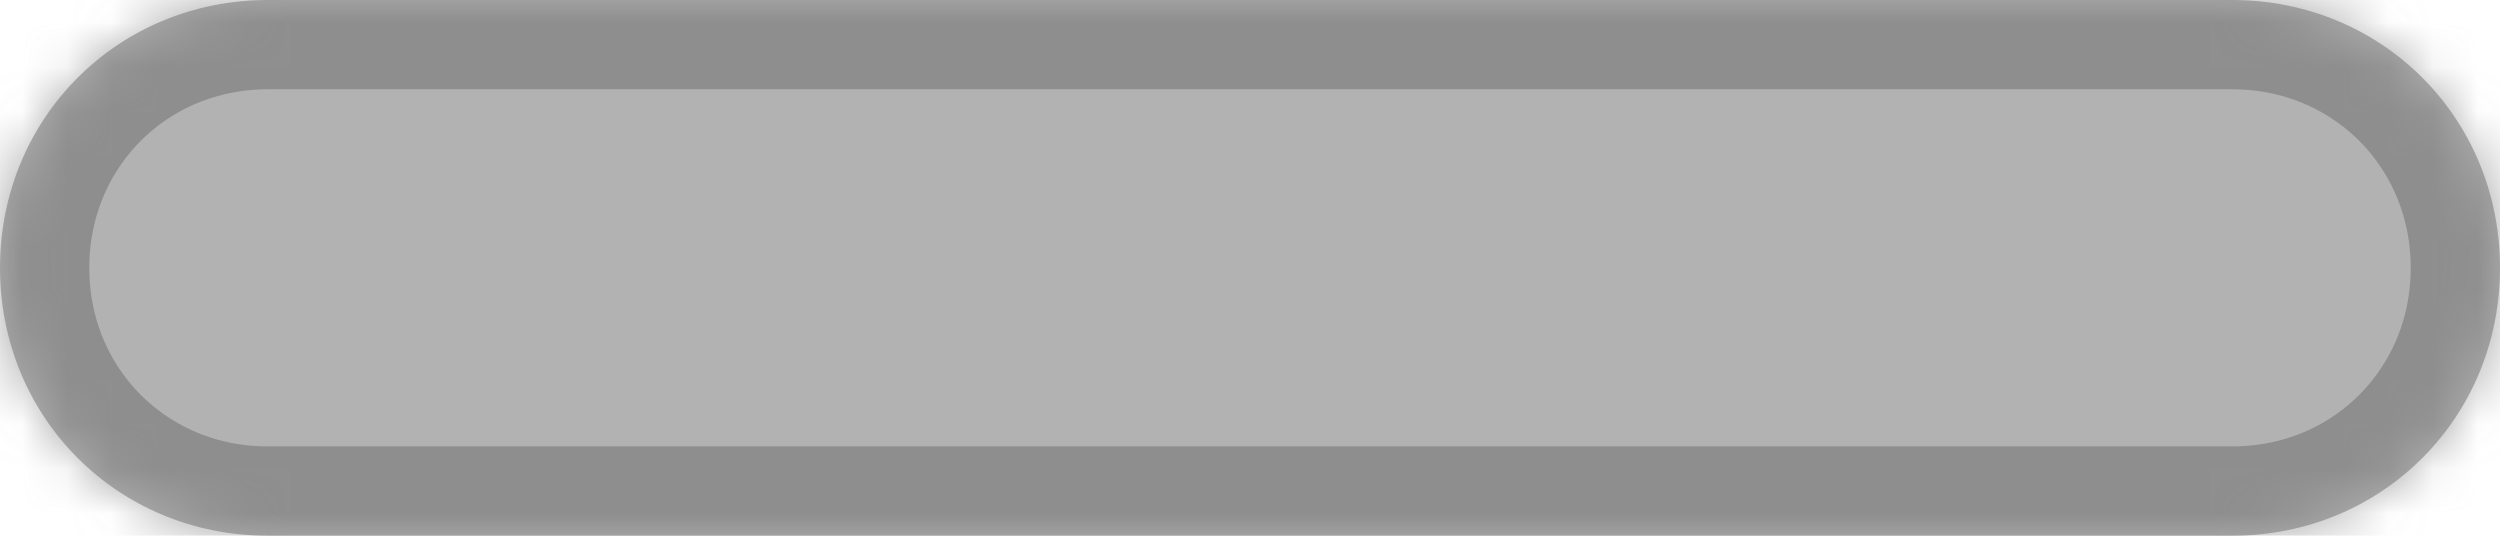 <?xml version="1.0" encoding="utf-8"?>
<svg version="1.1" xmlns:xlink="http://www.w3.org/1999/xlink" width="56px" height="12px" xmlns="http://www.w3.org/2000/svg">
  <defs>
    <mask fill="white" id="clip2">
      <path d="M 6 12  C 2.64 12  0 9.36  0 6  C 0 2.64  2.64 0  6 0  L 30.478 0  L 50 0  C 53.36 0  56 2.64  56 6  C 56 9.36  53.36 12  50 12  L 6 12  Z " fill-rule="evenodd" />
    </mask>
  </defs>
  <g transform="matrix(1 0 0 1 -1174 -733 )">
    <path d="M 6 12  C 2.64 12  0 9.36  0 6  C 0 2.64  2.64 0  6 0  L 30.478 0  L 50 0  C 53.36 0  56 2.64  56 6  C 56 9.36  53.36 12  50 12  L 6 12  Z " fill-rule="nonzero" fill="#797979" stroke="none" fill-opacity="0.573" transform="matrix(1 0 0 1 1174 733 )" />
    <path d="M 6 12  C 2.64 12  0 9.36  0 6  C 0 2.64  2.64 0  6 0  L 30.478 0  L 50 0  C 53.36 0  56 2.64  56 6  C 56 9.36  53.36 12  50 12  L 6 12  Z " stroke-width="4" stroke="#797979" fill="none" stroke-opacity="0.635" transform="matrix(1 0 0 1 1174 733 )" mask="url(#clip2)" />
  </g>
</svg>